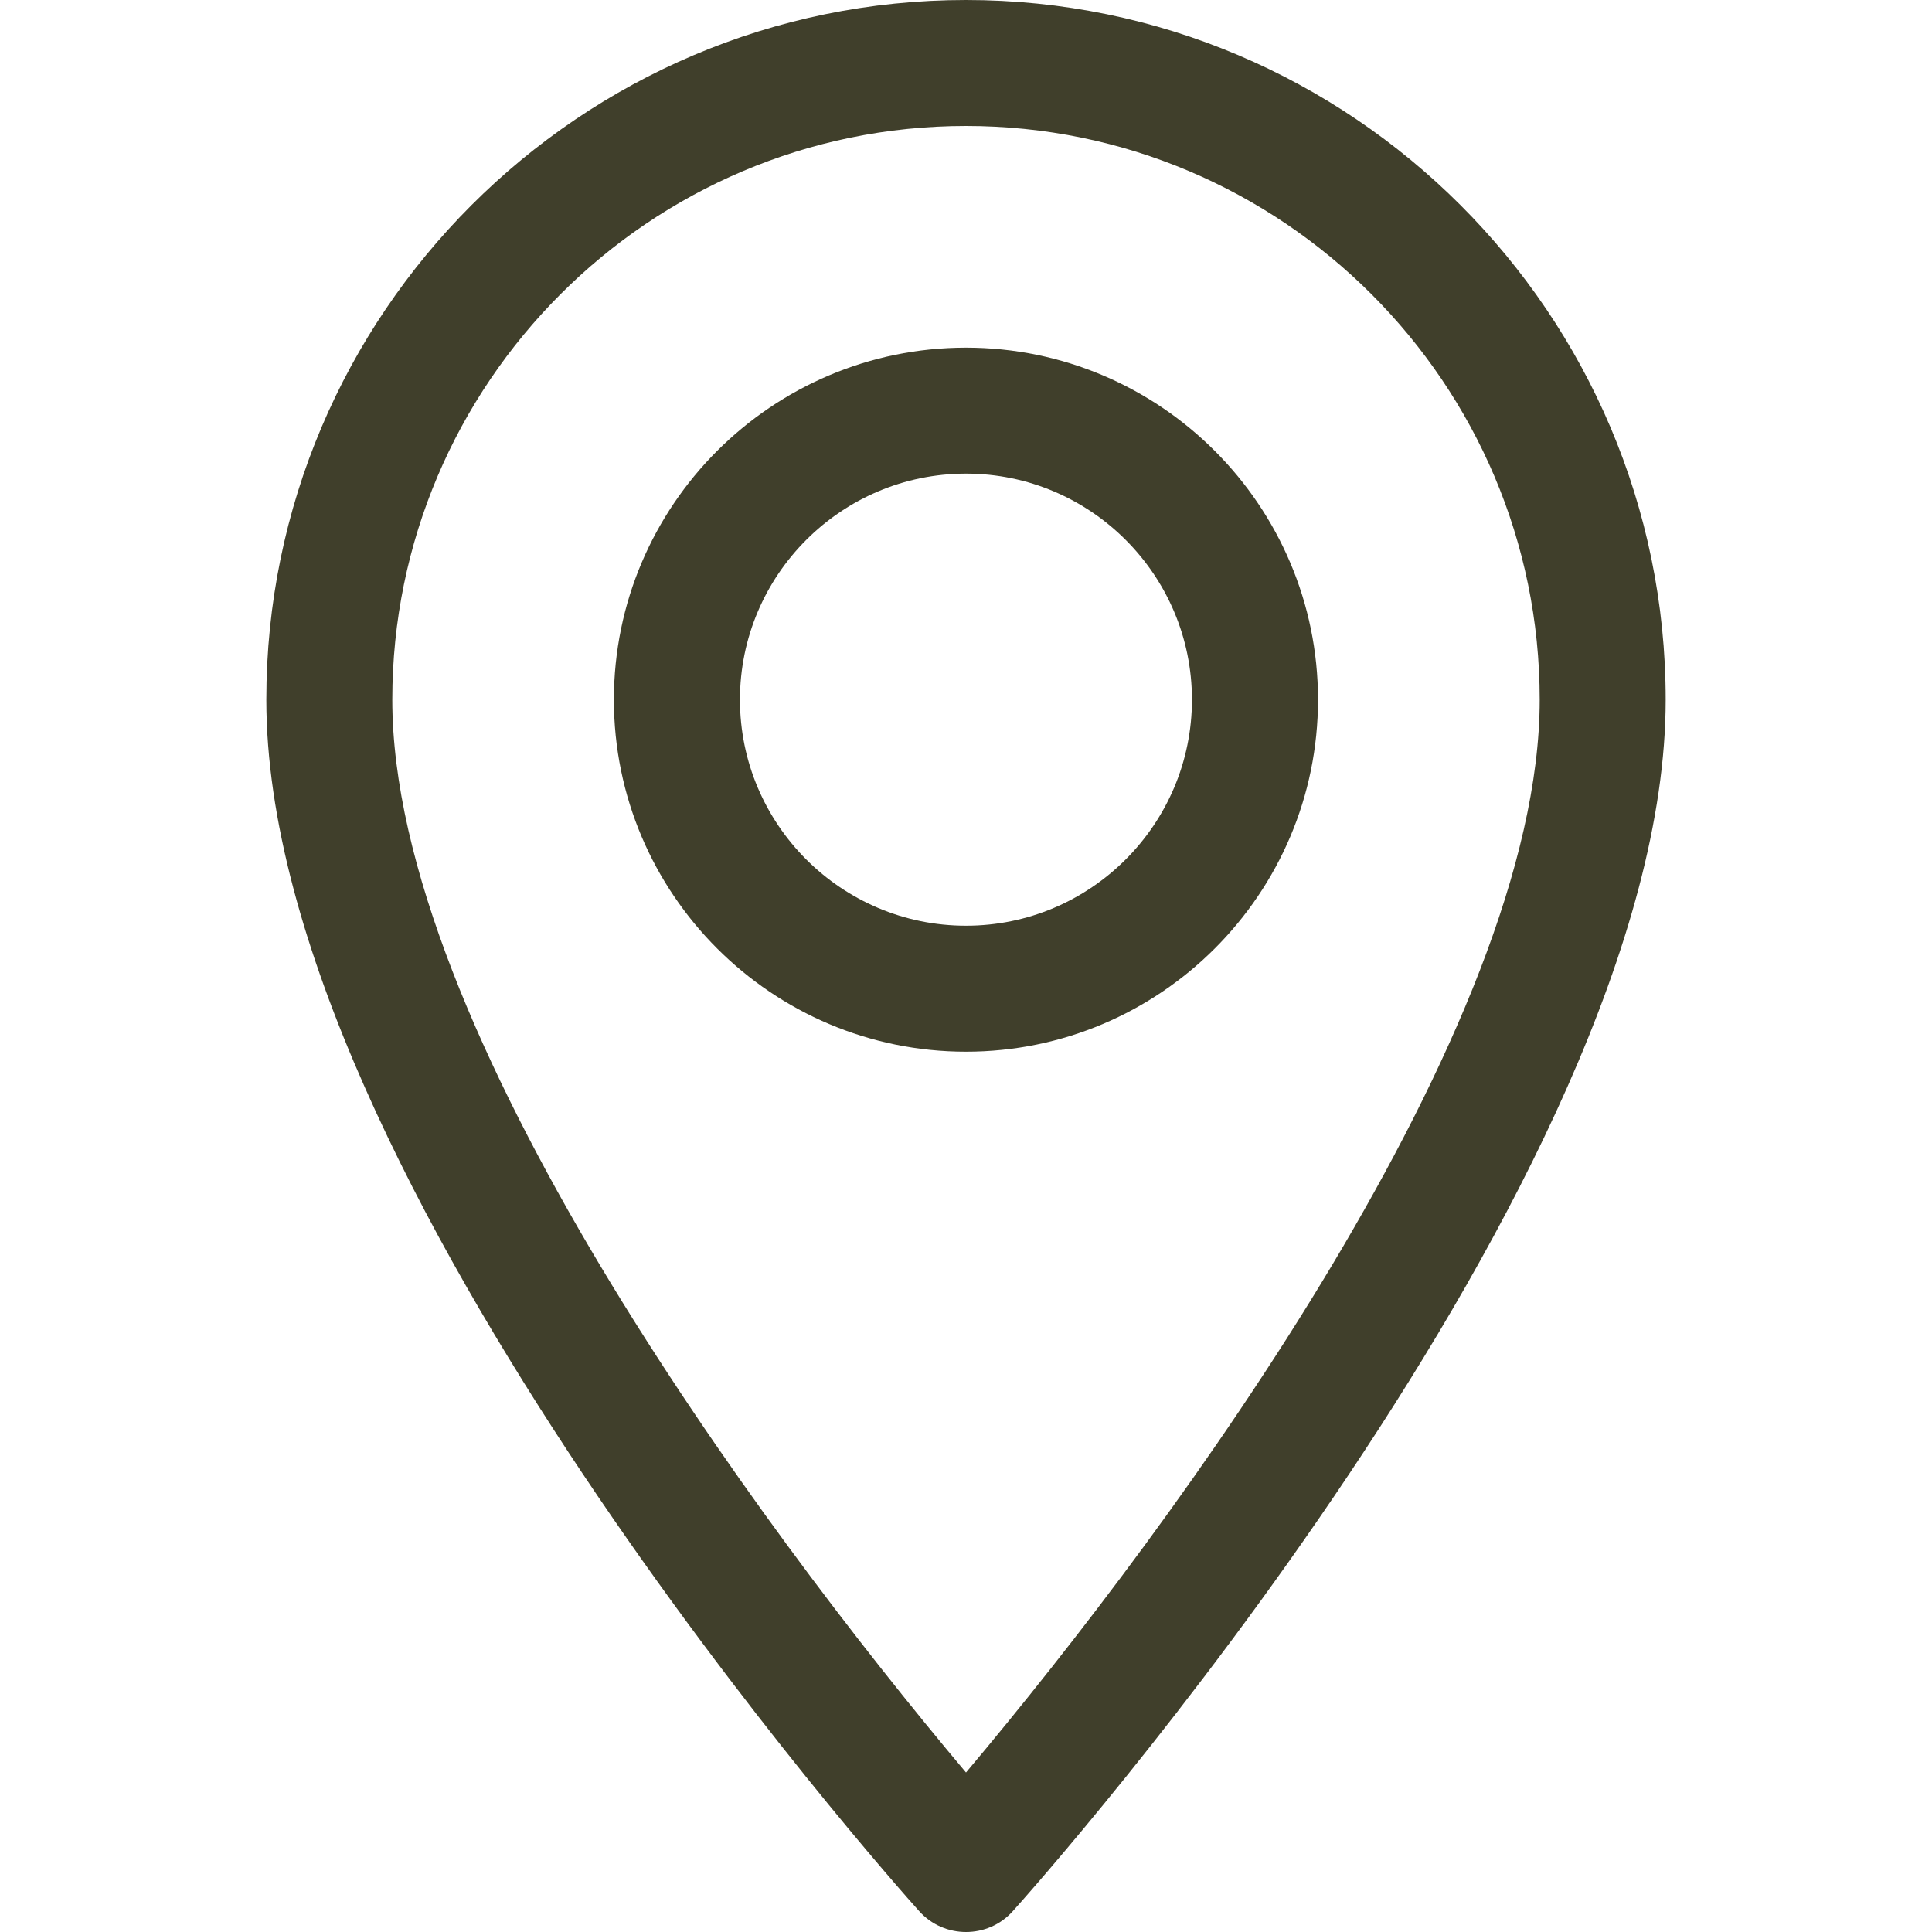 <svg width="20" height="20" viewBox="0 0 20 20" fill="none" xmlns="http://www.w3.org/2000/svg">
<path d="M10 0C6.006 0 2.757 3.249 2.757 7.243C2.757 12.2 9.239 19.476 9.515 19.784C9.774 20.072 10.227 20.072 10.485 19.784C10.761 19.476 17.243 12.2 17.243 7.243C17.243 3.249 13.994 0 10 0ZM10 18.349C7.819 15.758 4.061 10.645 4.061 7.243C4.061 3.969 6.725 1.304 10 1.304C13.275 1.304 15.939 3.969 15.939 7.243C15.939 10.645 12.182 15.757 10 18.349Z" fill="#403F2B"/>
<path d="M10 3.599C7.99 3.599 6.355 5.234 6.355 7.243C6.355 9.253 7.99 10.887 10 10.887C12.009 10.887 13.644 9.253 13.644 7.243C13.644 5.234 12.009 3.599 10 3.599ZM10 9.583C8.709 9.583 7.66 8.533 7.66 7.243C7.66 5.953 8.709 4.903 10 4.903C11.29 4.903 12.339 5.953 12.339 7.243C12.339 8.533 11.29 9.583 10 9.583Z" fill="#403F2B"/>
</svg>
